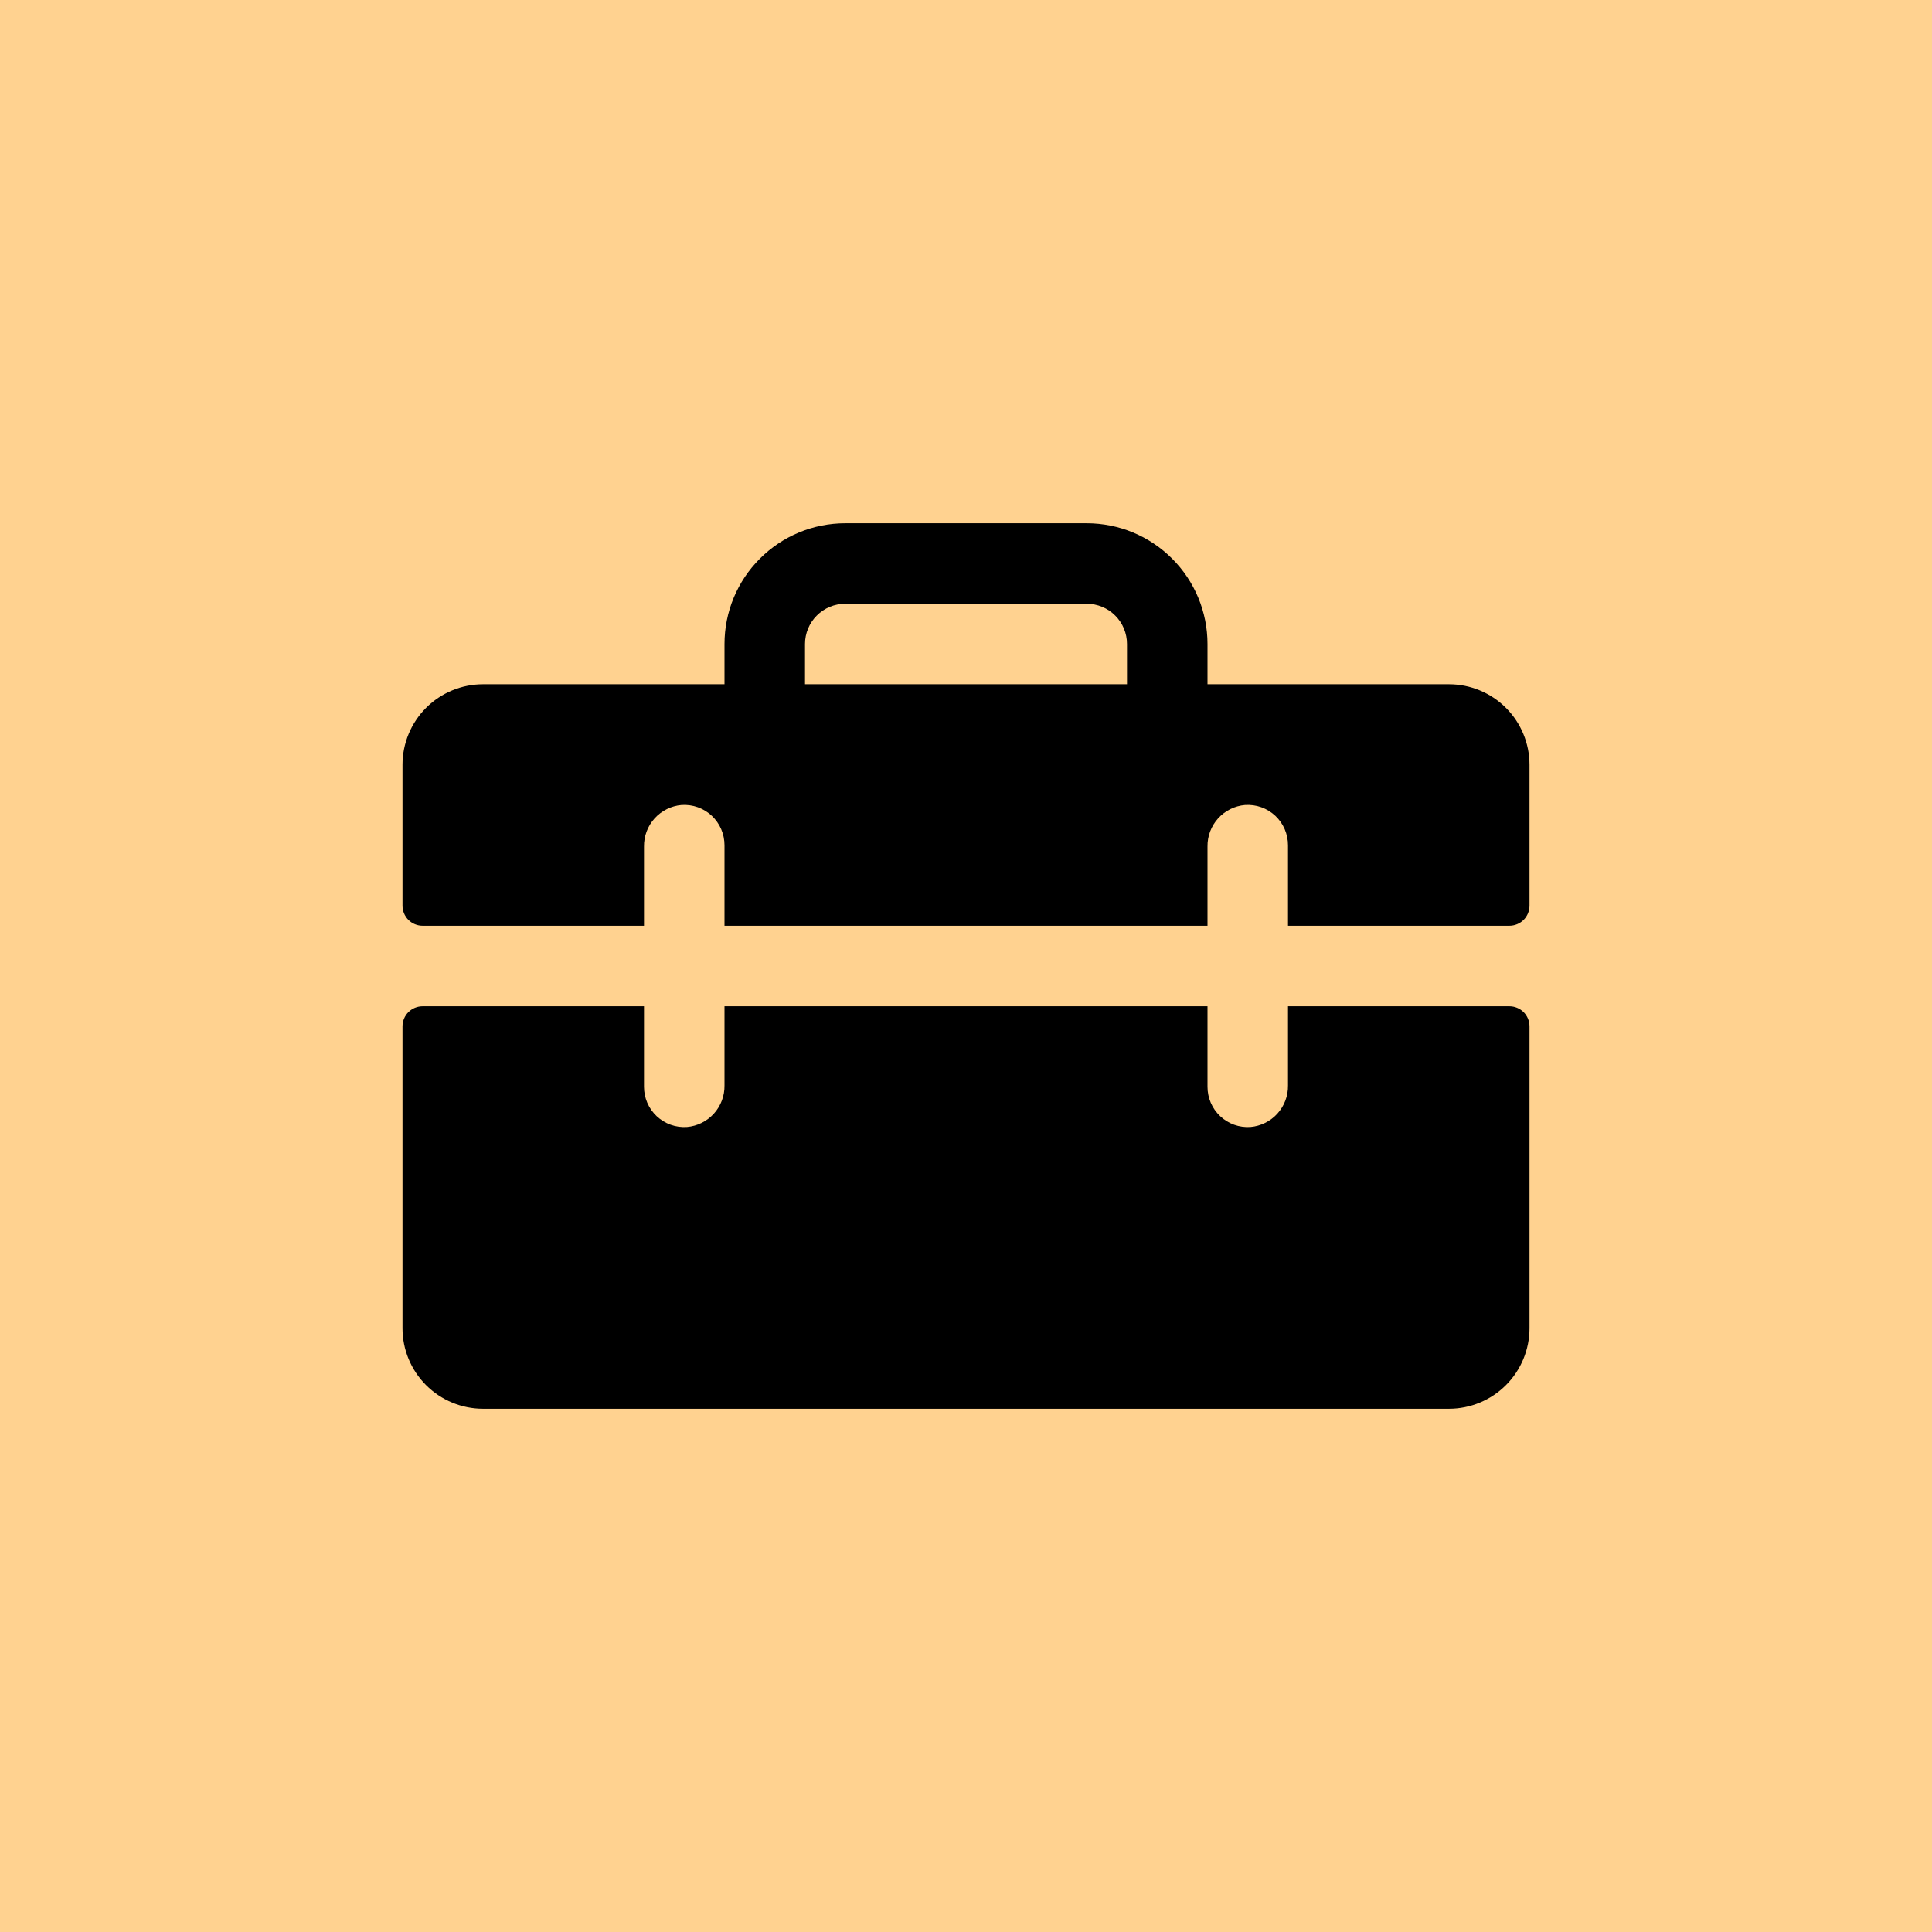 <?xml version="1.0" encoding="UTF-8"?> <svg xmlns="http://www.w3.org/2000/svg" width="48" height="48" viewBox="0 0 48 48" fill="none"> <path d="M0 0H48V48H0V0Z" fill="#FFD290"></path> <path d="M36 17H30V16C30 15.204 29.684 14.441 29.121 13.879C28.559 13.316 27.796 13 27 13H21C20.204 13 19.441 13.316 18.879 13.879C18.316 14.441 18 15.204 18 16V17H12C11.47 17 10.961 17.211 10.586 17.586C10.211 17.961 10 18.47 10 19V22.5C10 22.633 10.053 22.76 10.146 22.854C10.24 22.947 10.367 23 10.5 23H16V21.034C15.996 20.775 16.09 20.525 16.263 20.333C16.437 20.141 16.676 20.022 16.934 20C17.07 19.991 17.208 20.01 17.337 20.056C17.466 20.102 17.584 20.175 17.684 20.268C17.784 20.362 17.864 20.476 17.918 20.601C17.972 20.727 18 20.863 18 21V23H30V21.034C29.996 20.775 30.09 20.525 30.263 20.333C30.437 20.141 30.676 20.022 30.934 20C31.07 19.991 31.208 20.01 31.337 20.056C31.466 20.102 31.584 20.175 31.684 20.268C31.784 20.362 31.864 20.476 31.918 20.601C31.972 20.727 32 20.863 32 21V23H37.5C37.633 23 37.76 22.947 37.854 22.854C37.947 22.76 38 22.633 38 22.5V19C38 18.47 37.789 17.961 37.414 17.586C37.039 17.211 36.53 17 36 17ZM28 17H20V16C20 15.735 20.105 15.48 20.293 15.293C20.48 15.105 20.735 15 21 15H27C27.265 15 27.52 15.105 27.707 15.293C27.895 15.48 28 15.735 28 16V17ZM38 25.5V33C38 33.53 37.789 34.039 37.414 34.414C37.039 34.789 36.53 35 36 35H12C11.47 35 10.961 34.789 10.586 34.414C10.211 34.039 10 33.53 10 33V25.5C10 25.367 10.053 25.24 10.146 25.146C10.24 25.053 10.367 25 10.5 25H16V27C16 27.137 16.028 27.273 16.082 27.399C16.136 27.524 16.216 27.638 16.316 27.732C16.416 27.825 16.534 27.898 16.663 27.944C16.792 27.99 16.93 28.009 17.066 28C17.324 27.978 17.563 27.859 17.737 27.667C17.91 27.475 18.004 27.225 18 26.966V25H30V27C30 27.137 30.028 27.273 30.082 27.399C30.136 27.524 30.216 27.638 30.316 27.732C30.416 27.825 30.534 27.898 30.663 27.944C30.792 27.99 30.93 28.009 31.066 28C31.323 27.978 31.563 27.859 31.736 27.668C31.909 27.477 32.004 27.227 32 26.969V25H37.5C37.633 25 37.76 25.053 37.854 25.146C37.947 25.24 38 25.367 38 25.5Z" fill="black"></path> </svg> 